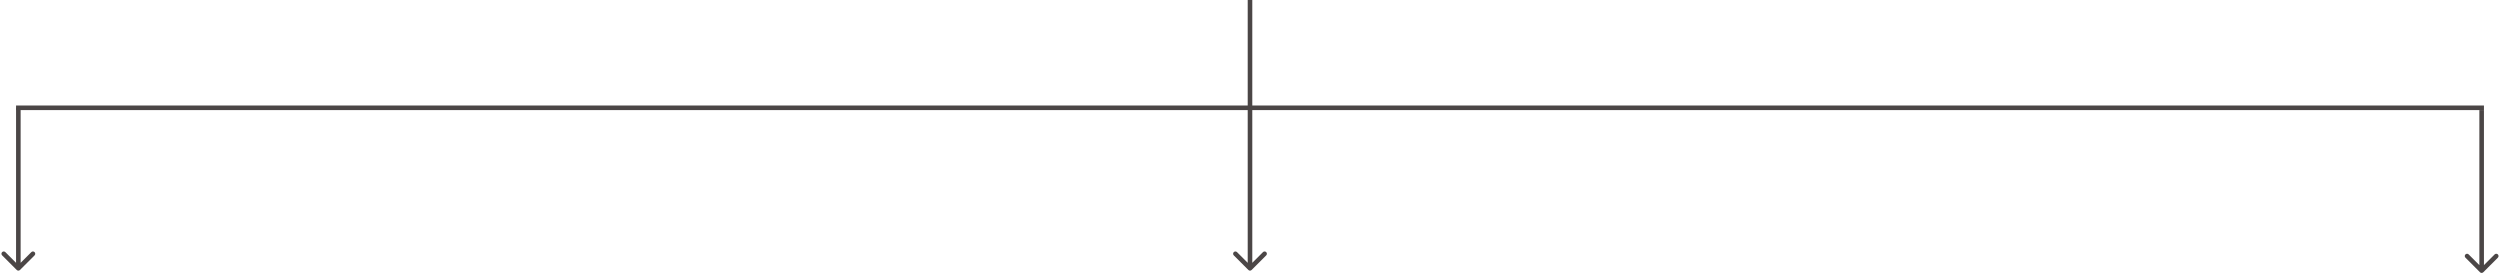 <svg width="1090" height="119" viewBox="0 0 1090 119" fill="none" xmlns="http://www.w3.org/2000/svg">
<line x1="7" y1="47" x2="1083" y2="47" stroke="#4B4646" stroke-width="2"/>
<path d="M7.293 117.707C7.683 118.098 8.317 118.098 8.707 117.707L15.071 111.343C15.462 110.953 15.462 110.319 15.071 109.929C14.681 109.538 14.047 109.538 13.657 109.929L8 115.586L2.343 109.929C1.953 109.538 1.319 109.538 0.929 109.929C0.538 110.319 0.538 110.953 0.929 111.343L7.293 117.707ZM7 47L7 117L9 117L9 47L7 47Z" fill="#4B4646"/>
<path d="M544.293 117.707C544.683 118.098 545.317 118.098 545.707 117.707L552.071 111.343C552.462 110.953 552.462 110.319 552.071 109.929C551.681 109.538 551.047 109.538 550.657 109.929L545 115.586L539.343 109.929C538.953 109.538 538.319 109.538 537.929 109.929C537.538 110.319 537.538 110.953 537.929 111.343L544.293 117.707ZM544 4.37114e-08L544 117L546 117L546 -4.37114e-08L544 4.37114e-08Z" fill="#4B4646"/>
<path d="M1081.29 118.707C1081.68 119.098 1082.32 119.098 1082.71 118.707L1089.07 112.343C1089.46 111.953 1089.46 111.319 1089.07 110.929C1088.68 110.538 1088.05 110.538 1087.66 110.929L1082 116.586L1076.34 110.929C1075.95 110.538 1075.32 110.538 1074.93 110.929C1074.54 111.319 1074.54 111.953 1074.93 112.343L1081.29 118.707ZM1081 48L1081 118L1083 118L1083 48L1081 48Z" fill="#4B4646"/>
</svg>
